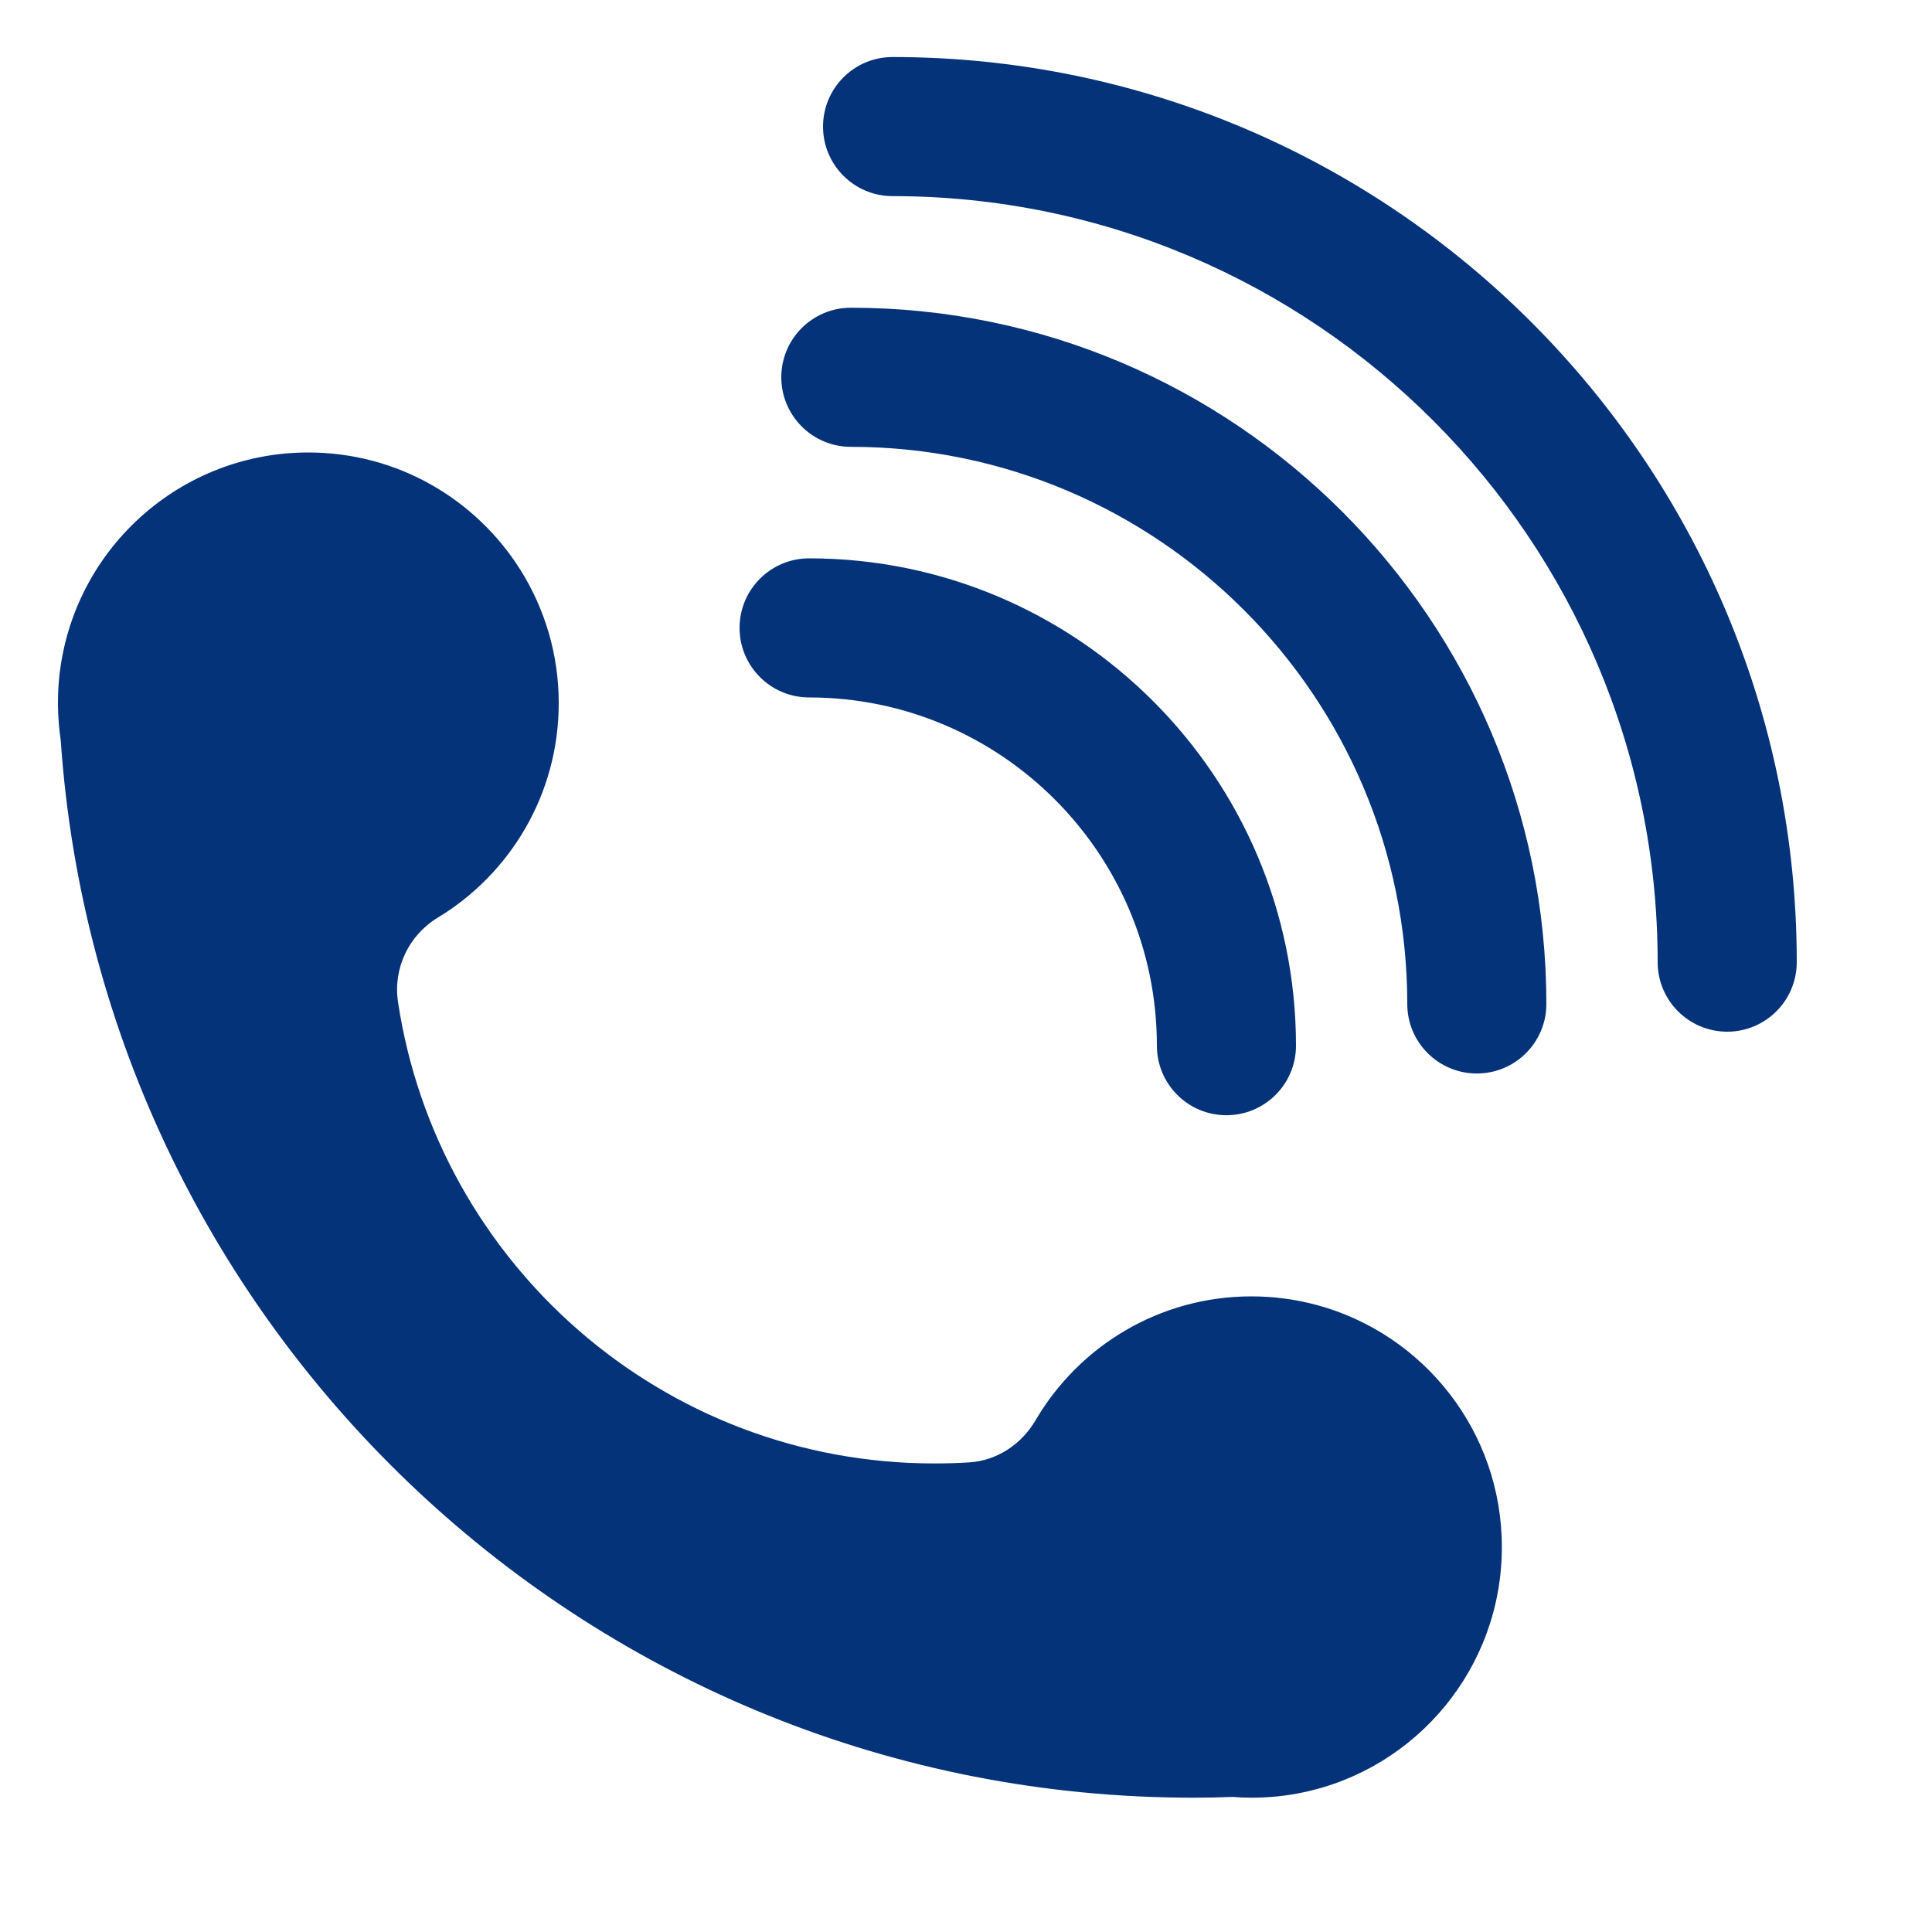 ﻿<?xml version="1.0" encoding="utf-8"?>
<svg version="1.1" xmlns:xlink="http://www.w3.org/1999/xlink" width="25px" height="25px" xmlns="http://www.w3.org/2000/svg">
  <g transform="matrix(1 0 0 1 -1841 -4113 )">
    <path d="M 17.044 16.888  C 16.767 16.813  16.481 16.775  16.194 16.775  C 15.002 16.775  13.961 17.419  13.399 18.38  C 13.217 18.689  12.902 18.9  12.544 18.923  C 12.393 18.933  12.242 18.937  12.09 18.937  C 8.571 18.937  5.659 16.344  5.15 12.964  C 5.085 12.529  5.29 12.101  5.665 11.874  C 6.603 11.307  7.23 10.276  7.23 9.098  C 7.23 8.463  7.047 7.871  6.732 7.371  C 6.158 6.46  5.145 5.855  3.99 5.855  C 2.258 5.855  0.844 7.214  0.754 8.925  C 0.752 8.983  0.75 9.041  0.75 9.098  C 0.75 9.263  0.763 9.424  0.786 9.582  C 1.312 17.225  7.67 23.262  15.438 23.262  C 15.61 23.262  15.782 23.259  15.952 23.252  C 16.032 23.259  16.112 23.262  16.194 23.262  C 16.423 23.262  16.645 23.239  16.859 23.194  C 18.33 22.887  19.434 21.582  19.434 20.019  C 19.434 18.522  18.421 17.262  17.044 16.888  Z M 16.77 13.531  C 16.77 14.028  16.367 14.431  15.87 14.431  C 15.373 14.431  14.97 14.028  14.97 13.531  C 14.97 11.047  12.952 9.025  10.47 9.025  C 9.973 9.025  9.57 8.622  9.57 8.125  C 9.57 7.628  9.973 7.225  10.47 7.225  C 13.944 7.225  16.77 10.054  16.77 13.531  Z M 20.01 12.991  C 20.01 13.488  19.607 13.891  19.11 13.891  C 18.613 13.891  18.21 13.488  18.21 12.991  C 18.21 9.016  14.98 5.782  11.01 5.782  C 10.513 5.782  10.11 5.378  10.11 4.882  C 10.11 4.385  10.513 3.982  11.01 3.982  C 15.973 3.982  20.01 8.023  20.01 12.991  Z M 23.25 12.45  C 23.25 12.947  22.847 13.35  22.35 13.35  C 21.853 13.35  21.45 12.947  21.45 12.45  C 21.45 6.984  17.009 2.538  11.55 2.538  C 11.053 2.538  10.65 2.135  10.65 1.638  C 10.65 1.141  11.053 0.738  11.55 0.738  C 18.001 0.738  23.25 5.992  23.25 12.45  Z " fill-rule="nonzero" fill="#043379" stroke="none" transform="matrix(1 0 0 1 1841 4113 )" />
  </g>
</svg>